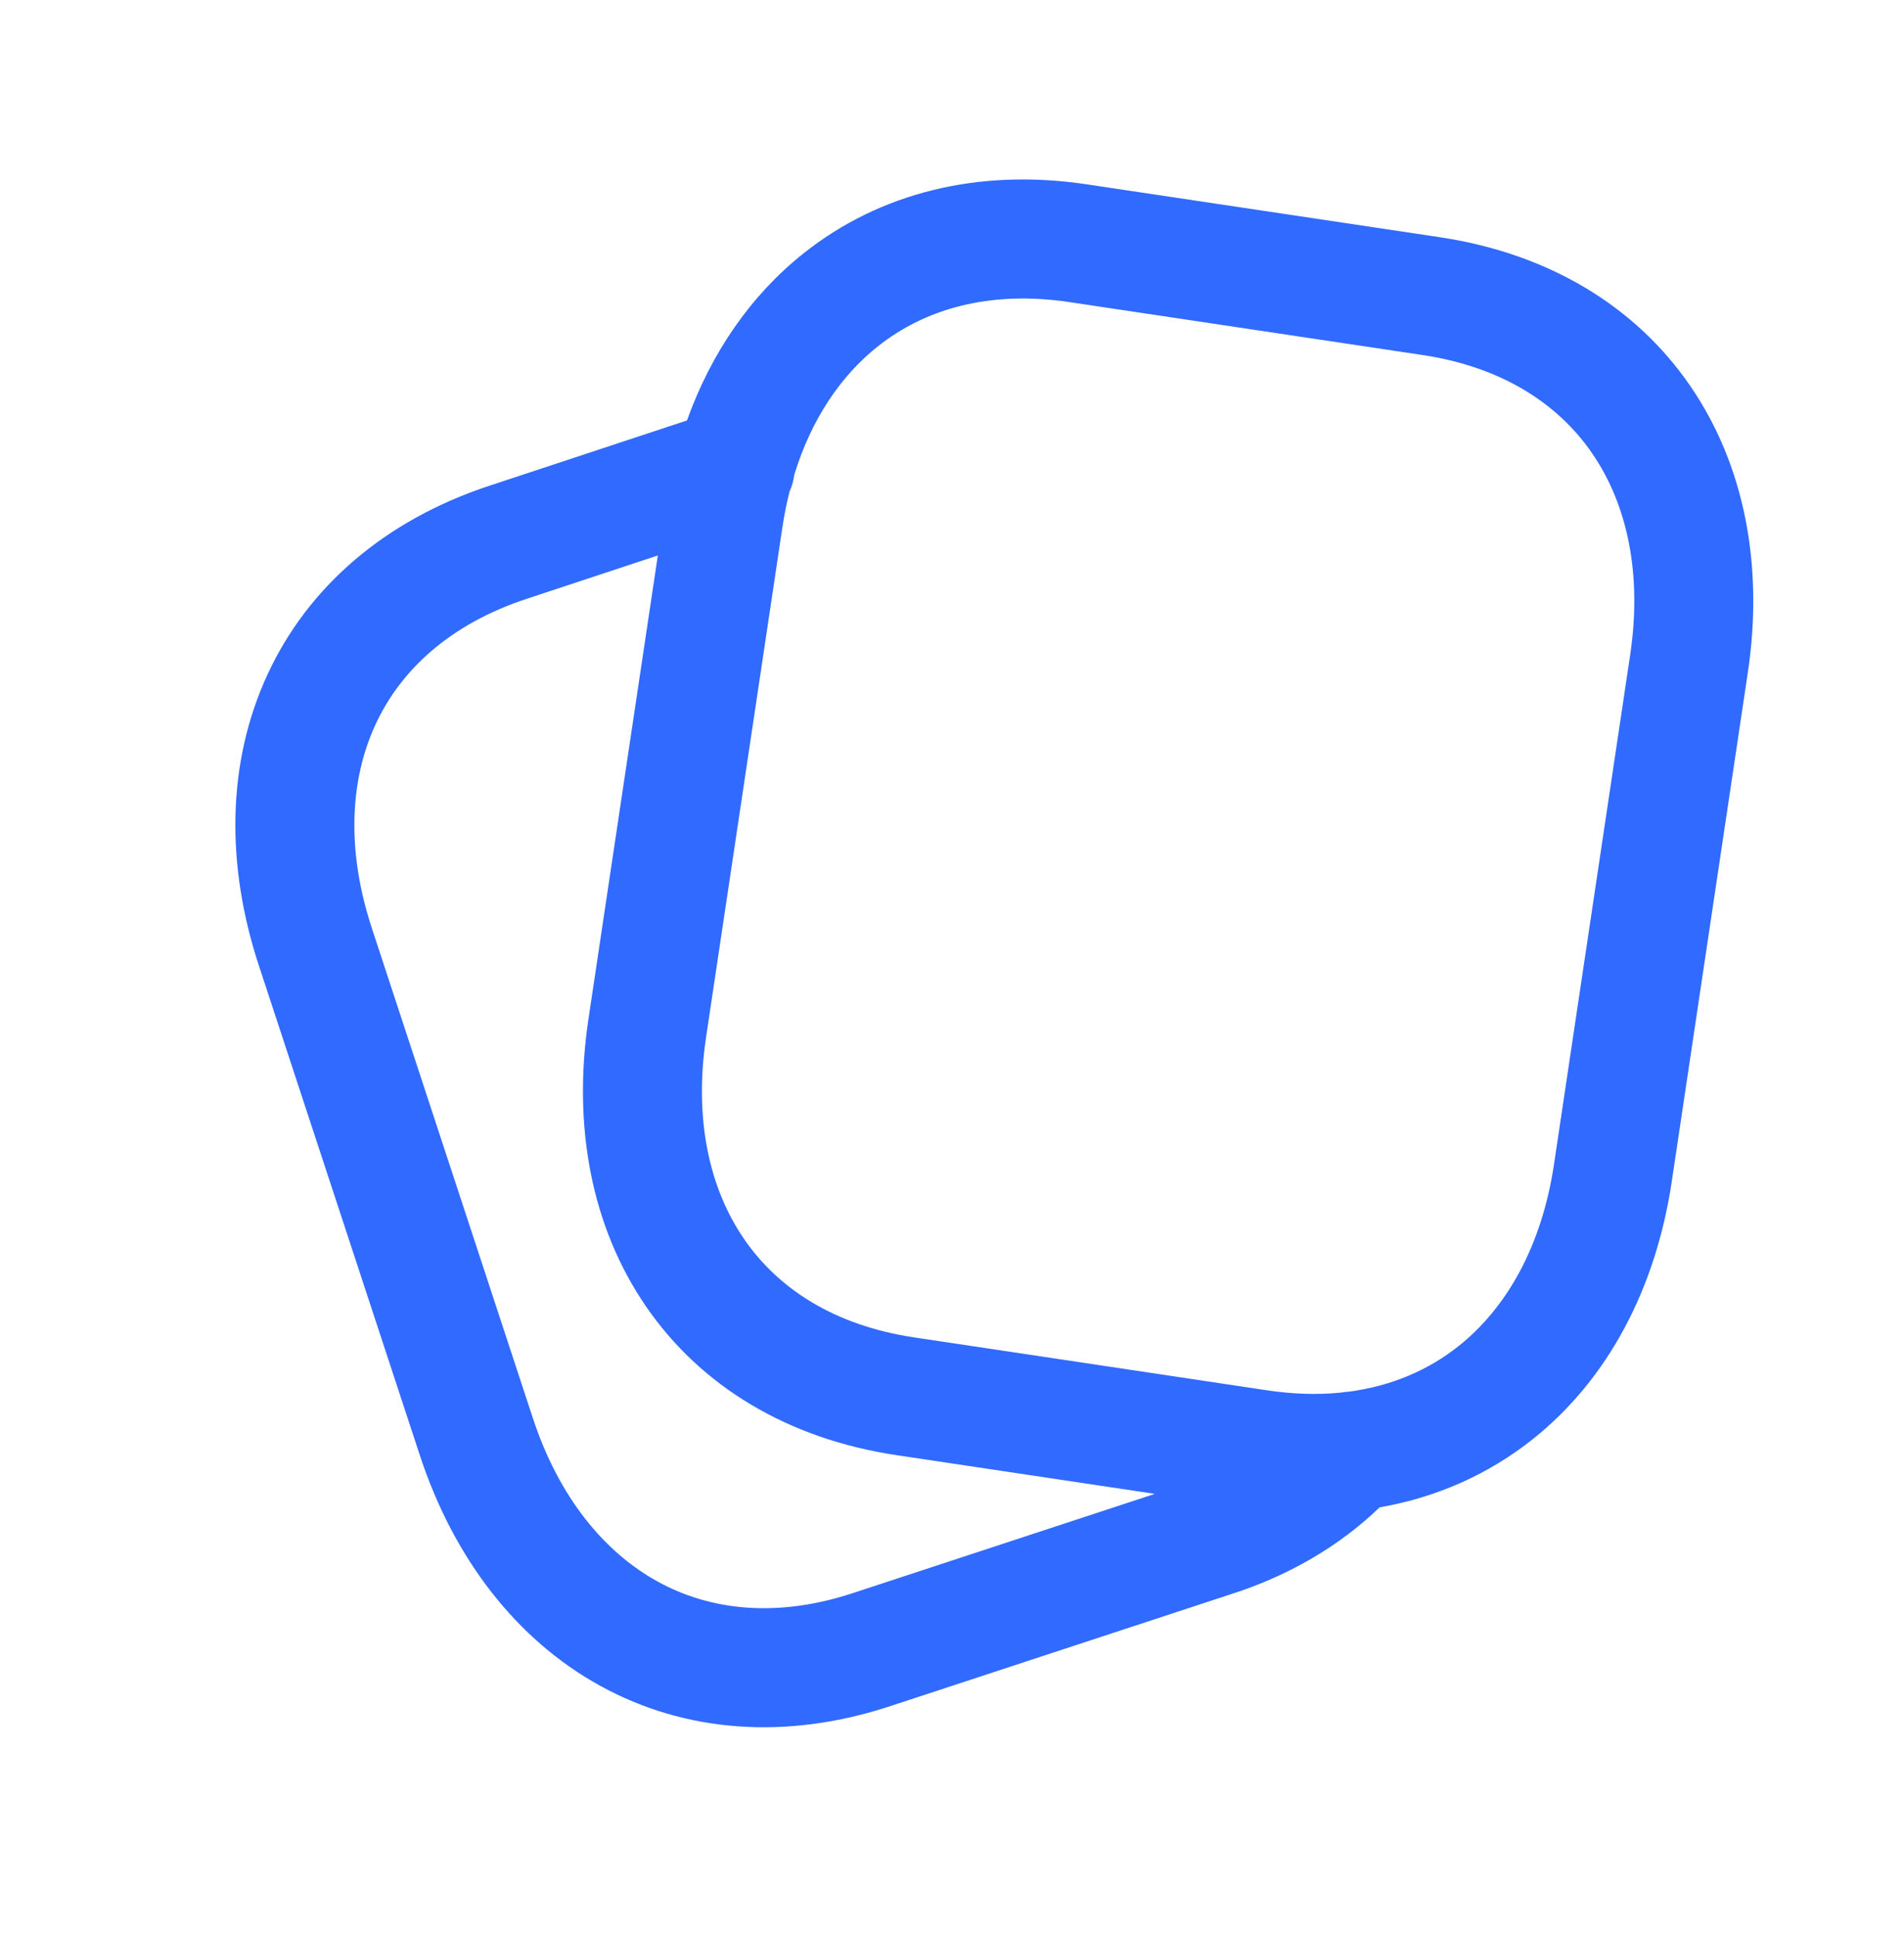 <svg width="60" height="61" viewBox="0 0 60 61" fill="none" xmlns="http://www.w3.org/2000/svg">
<path fill-rule="evenodd" clip-rule="evenodd" d="M25.321 7.98C27.709 6.081 30.816 5.294 34.241 5.805L45.37 7.471C48.803 7.985 51.544 9.646 53.27 12.163C54.983 14.663 55.581 17.835 55.078 21.188C55.078 21.188 55.078 21.189 55.078 21.188L52.68 37.223C52.178 40.577 50.678 43.435 48.307 45.324C46.915 46.432 45.279 47.162 43.475 47.476C42.209 48.696 40.603 49.636 38.775 50.216L28.071 53.731C28.07 53.731 28.072 53.731 28.071 53.731C24.782 54.818 21.589 54.567 18.918 53.099C16.265 51.64 14.303 49.079 13.239 45.863L8.178 30.474C8.178 30.473 8.177 30.472 8.177 30.471C7.101 27.241 7.153 24.01 8.425 21.254C9.705 18.48 12.134 16.382 15.431 15.296C15.431 15.297 15.431 15.296 15.431 15.296L21.648 13.243C22.411 11.118 23.651 9.309 25.321 7.98ZM24.881 15.481C24.957 15.313 25.008 15.133 25.031 14.948C25.572 13.194 26.497 11.837 27.656 10.915C29.146 9.73 31.179 9.14 33.686 9.513L44.815 11.18C47.331 11.556 49.102 12.716 50.177 14.284C51.264 15.869 51.758 18.045 51.37 20.633L48.971 36.668C48.584 39.257 47.474 41.193 45.971 42.391C45.026 43.143 43.86 43.657 42.489 43.834C42.408 43.838 42.327 43.847 42.247 43.862C41.529 43.933 40.757 43.913 39.933 43.79L28.808 42.123C26.291 41.747 24.52 40.587 23.445 39.02C22.358 37.435 21.863 35.259 22.25 32.669L24.651 16.635C24.711 16.235 24.788 15.85 24.881 15.481ZM20.73 17.495L18.541 32.114C18.041 35.469 18.638 38.642 20.353 41.141C22.079 43.658 24.82 45.319 28.253 45.832L36.392 47.051L26.898 50.169L26.894 50.171C24.487 50.966 22.389 50.728 20.725 49.813C19.042 48.887 17.621 47.168 16.799 44.687C16.799 44.686 16.8 44.687 16.799 44.687L11.738 29.296L11.736 29.288C10.905 26.798 11.025 24.57 11.83 22.826C12.627 21.099 14.182 19.655 16.605 18.858L20.73 17.495Z" fill="#316AFF"/>
</svg>
